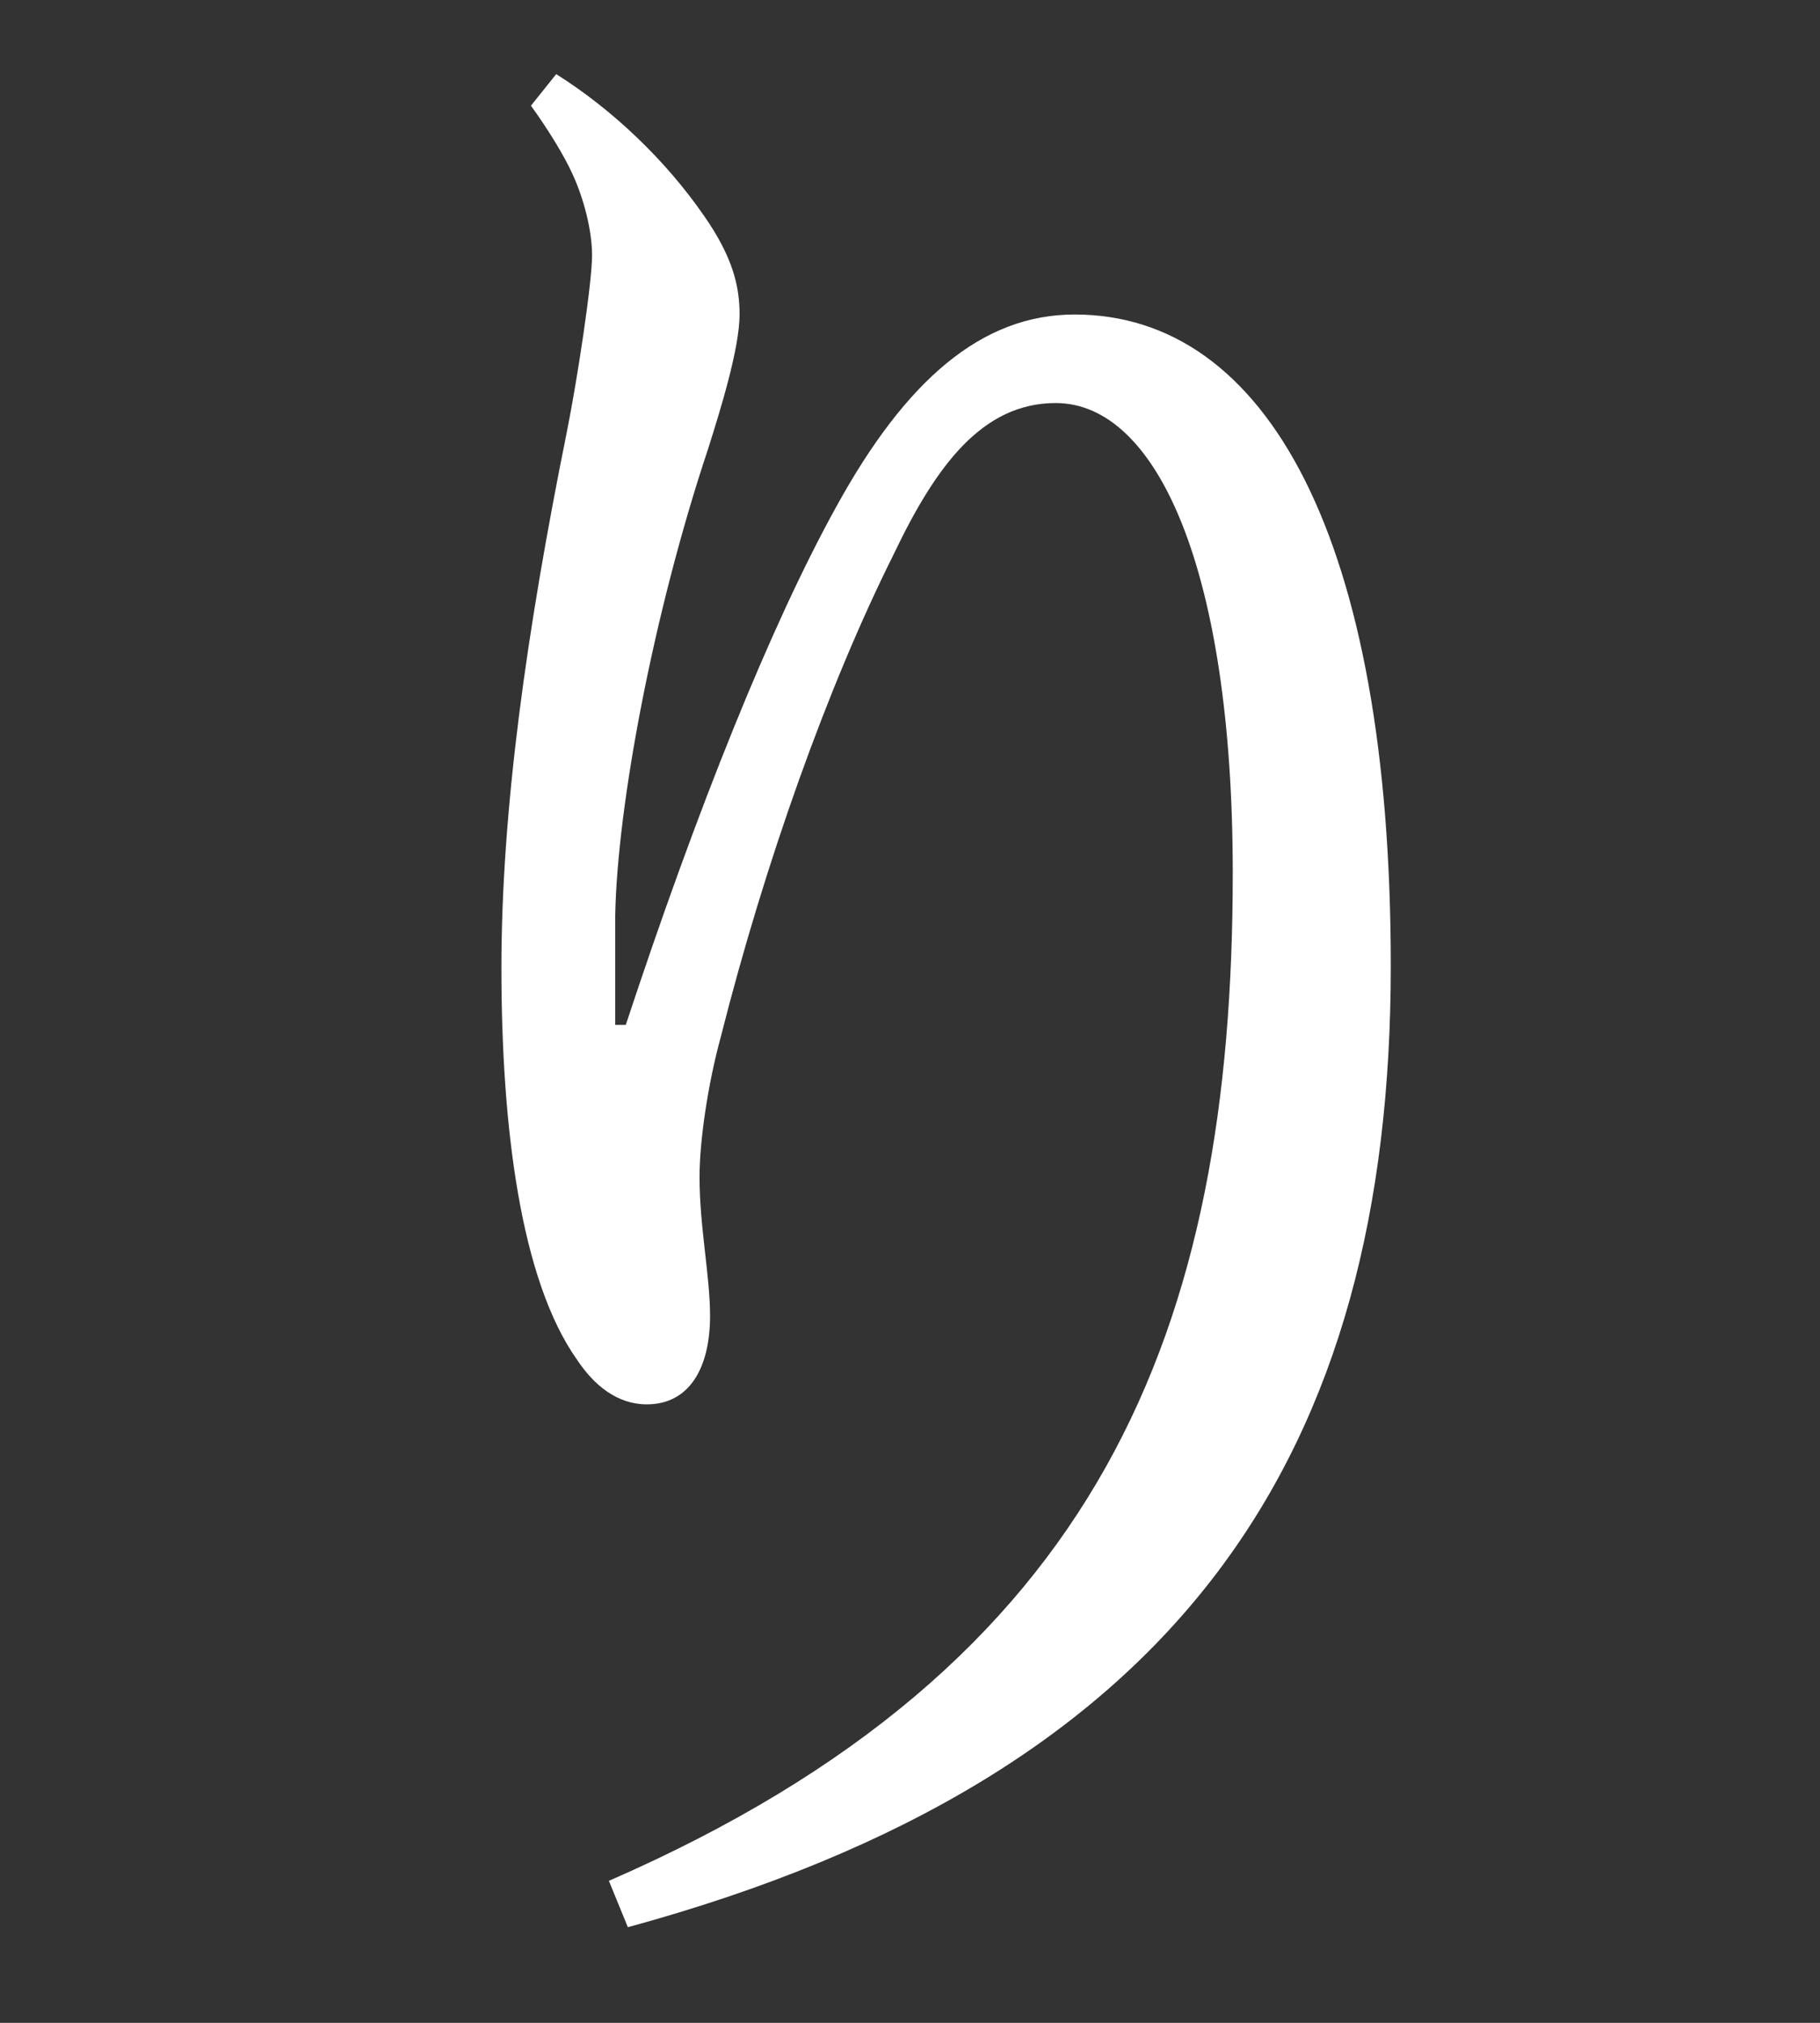 <?xml version="1.0" encoding="UTF-8"?>
<svg id="txt" xmlns="http://www.w3.org/2000/svg" viewBox="0 0 36 40">
  <rect x="0" y="0" width="36" height="40" fill="#333333" stroke="none"/>
  <defs>
    <style>
      .cls-1 {
        fill: #fff;
      }
    </style>
  </defs>
  <path class="cls-1" d="M11.002,1.466c1.125,.708,2.168,1.709,2.918,2.793,.584,.834,.709,1.417,.709,1.959,0,.667-.375,1.876-.626,2.668-1.083,3.252-1.792,7.045-1.834,9.213v2.168h.209c1.417-4.294,2.876-7.921,4.168-10.255,1.376-2.501,2.877-3.793,4.711-3.793,3.794,0,6.253,4.419,6.253,12.881,0,9.588-4.085,16.008-15.091,19.009l-.375-.917c9.755-4.252,12.34-10.922,12.34-19.926,0-6.003-1.501-9.296-3.502-9.296-1.459,0-2.376,1.251-3.21,3.001-1.292,2.585-2.543,6.086-3.418,9.546-.251,.917-.417,2.043-.417,2.751,0,1,.208,1.959,.208,2.751,0,1.042-.417,1.751-1.251,1.751-.583,0-1.042-.375-1.375-.875-1.126-1.584-1.501-4.627-1.501-7.754s.5-6.67,1.292-10.589c.209-1.042,.501-2.96,.501-3.502,0-.5-.167-1.125-.376-1.584-.166-.375-.5-.917-.833-1.376l.5-.625Z"/>
</svg>